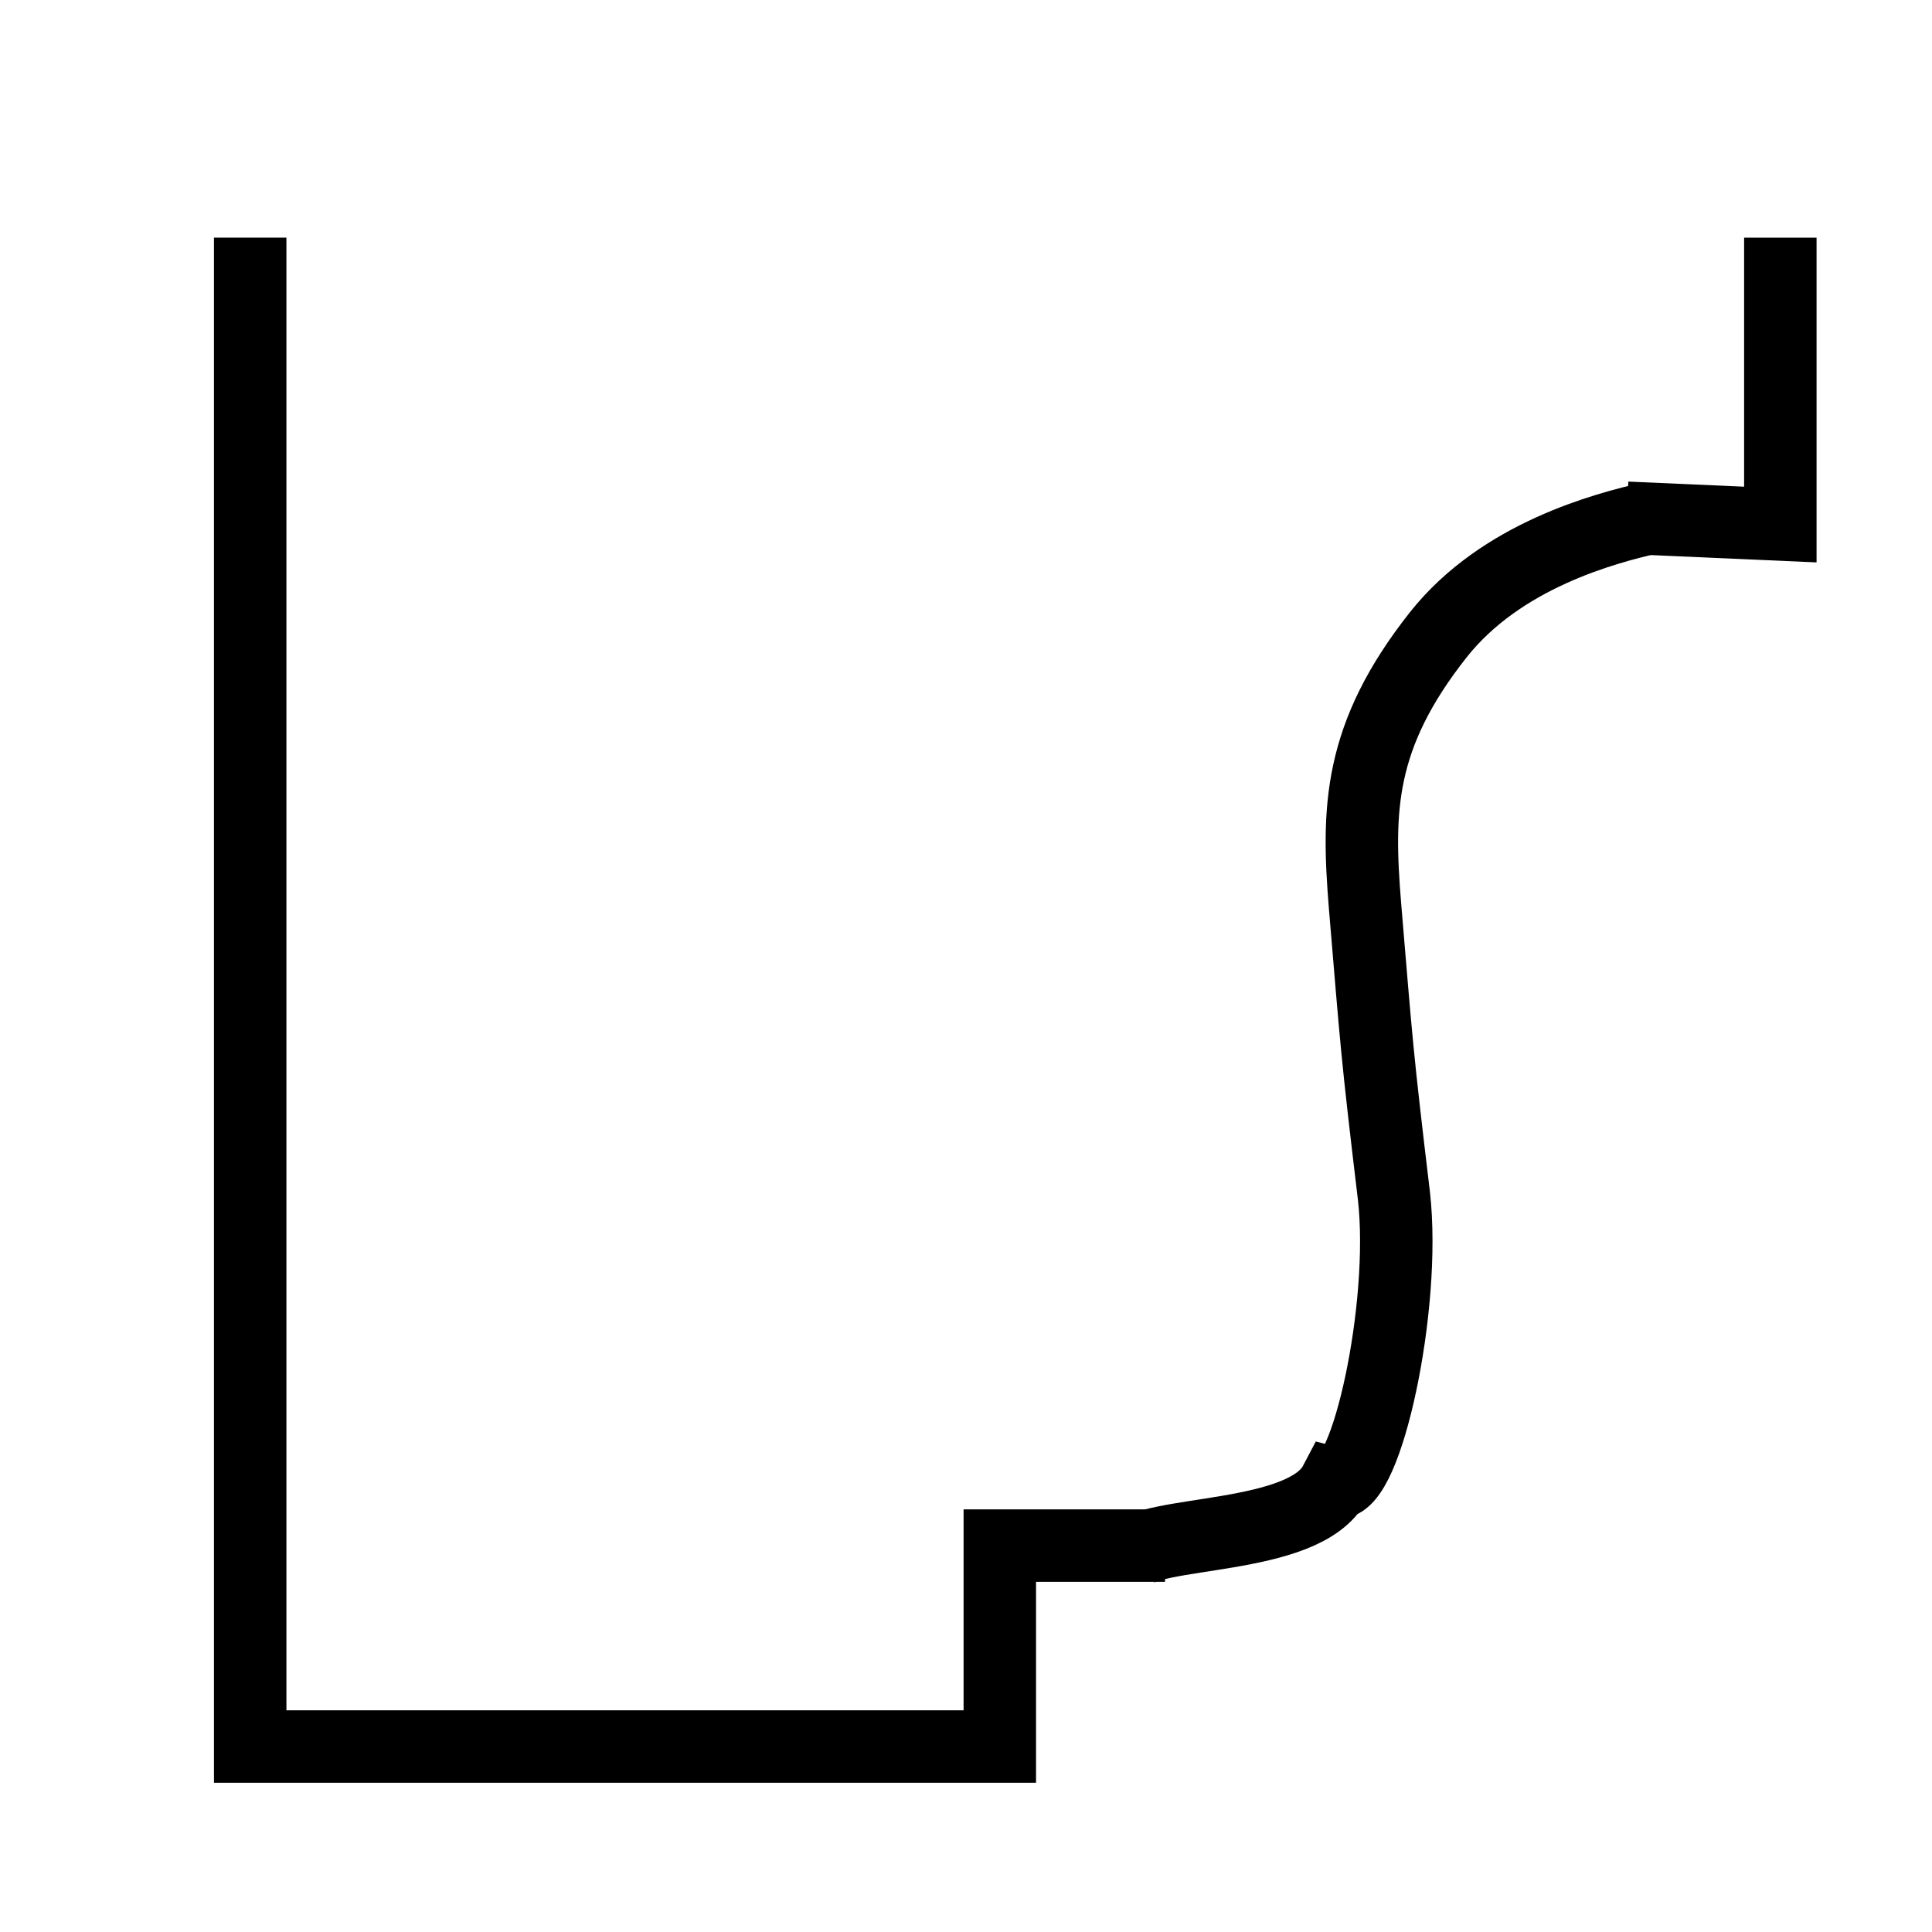 <?xml version="1.0" encoding="UTF-8"?>
<svg id="Layer_1" data-name="Layer 1" xmlns="http://www.w3.org/2000/svg" viewBox="0 0 20 20">
  <defs>
    <style>
      .cls-1 {
        fill: none;
        stroke: #000;
        stroke-miterlimit: 10;
        stroke-width: .75px;
      }
    </style>
  </defs>
  <polyline class="cls-1" points="2.59 2.46 2.59 18.08 10.35 18.08 10.35 16 12.06 16"/>
  <polyline class="cls-1" points="18.43 2.46 18.43 5.43 16.84 5.36"/>
  <path class="cls-1" d="m17.09,5.36c-.48.11-1.55.39-2.2,1.21-.83,1.05-.84,1.81-.76,2.8.12,1.43.12,1.51.3,3.01.13,1.15-.29,3.04-.61,2.97h0c-.32.61-1.93.48-2.14.77"/>
</svg>